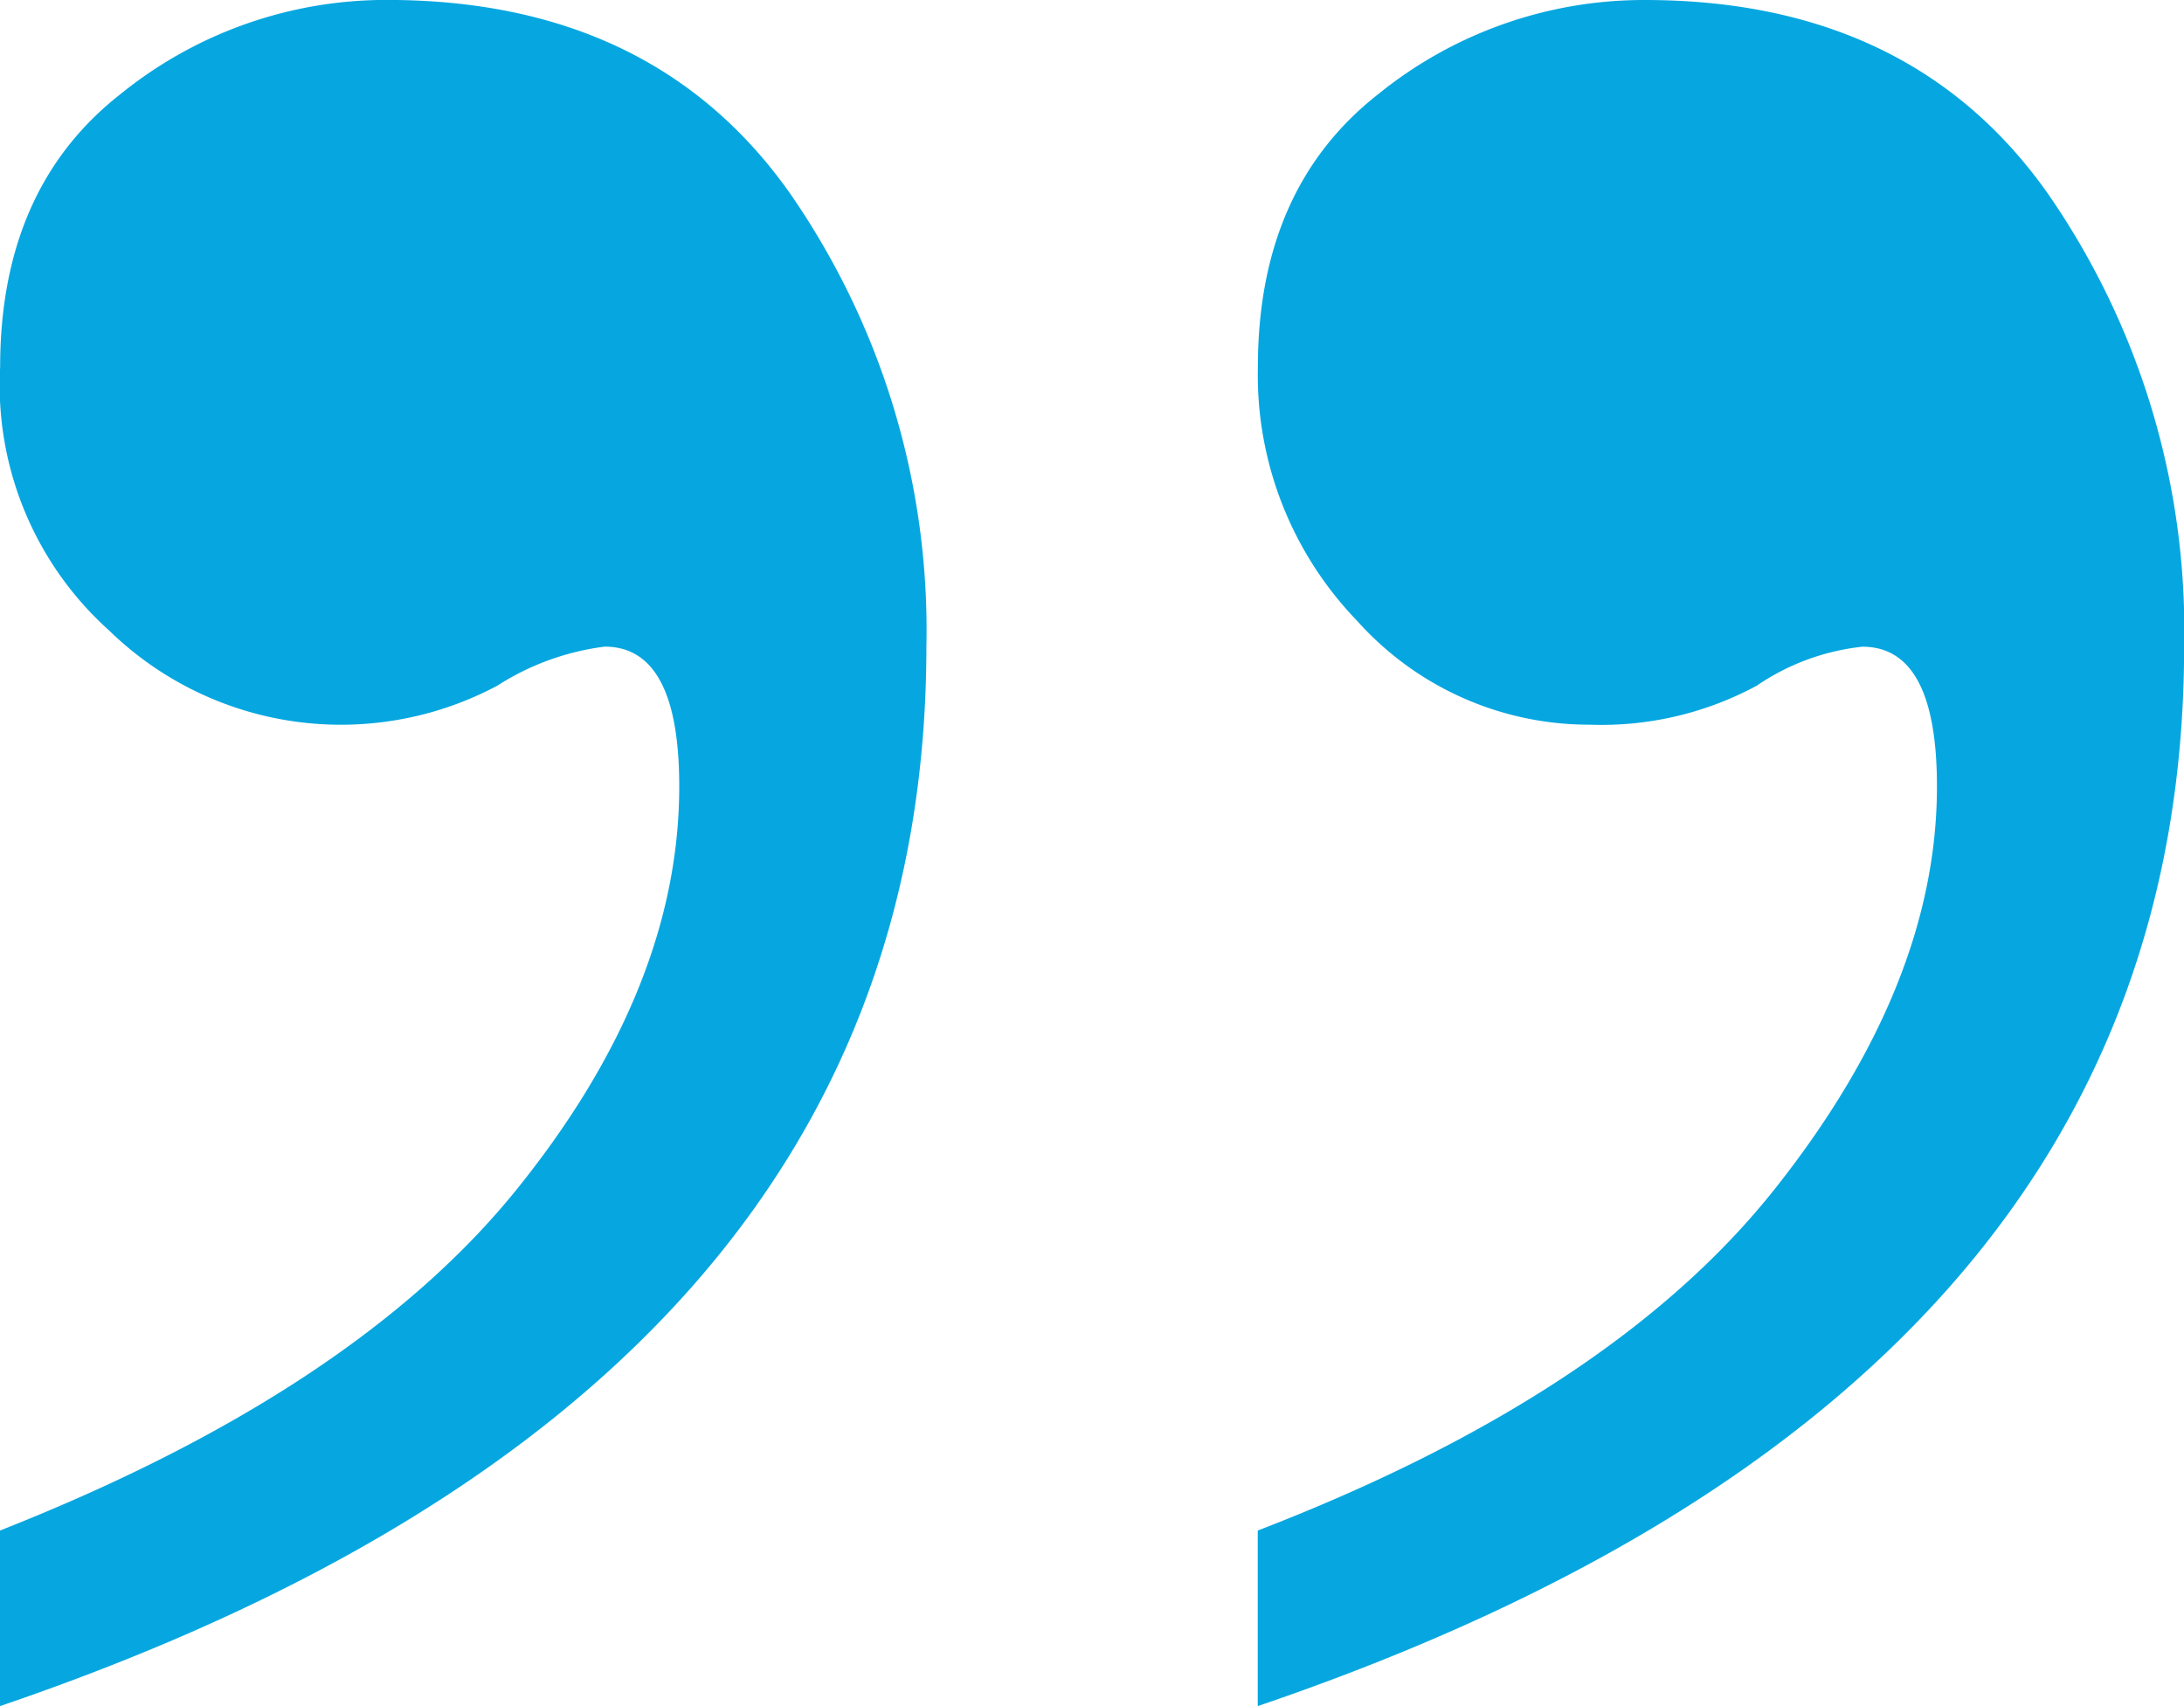 <svg xmlns="http://www.w3.org/2000/svg" width="64.41" height="50.32" viewBox="0 0 64.41 50.32"><path d="M442.376,118.078V112.9q10.447-4.121,15.24-10.064t4.792-11.885q0-4.121-2.2-4.121a7.625,7.625,0,0,0-3.163,1.15,9.8,9.8,0,0,1-11.454-1.629,9.721,9.721,0,0,1-3.211-7.764q0-5.272,3.546-8.051a12.439,12.439,0,0,1,7.86-2.78q7.86,0,11.885,5.7a22.59,22.59,0,0,1,4.026,13.371Q469.693,108.781,442.376,118.078Zm37.093,0V112.9q10.447-4.026,15.24-10.064T499.5,90.953q0-4.121-2.2-4.121a6.813,6.813,0,0,0-3.115,1.15,9.647,9.647,0,0,1-4.936,1.15,9.176,9.176,0,0,1-6.853-3.067,10.433,10.433,0,0,1-2.923-7.476q0-5.272,3.546-8.051a12.439,12.439,0,0,1,7.86-2.78q7.859,0,11.885,5.7a22.59,22.59,0,0,1,4.026,13.371Q506.786,108.781,479.469,118.078Z" transform="translate(-442.376 -67.758)" fill="#06a7e0"/></svg>